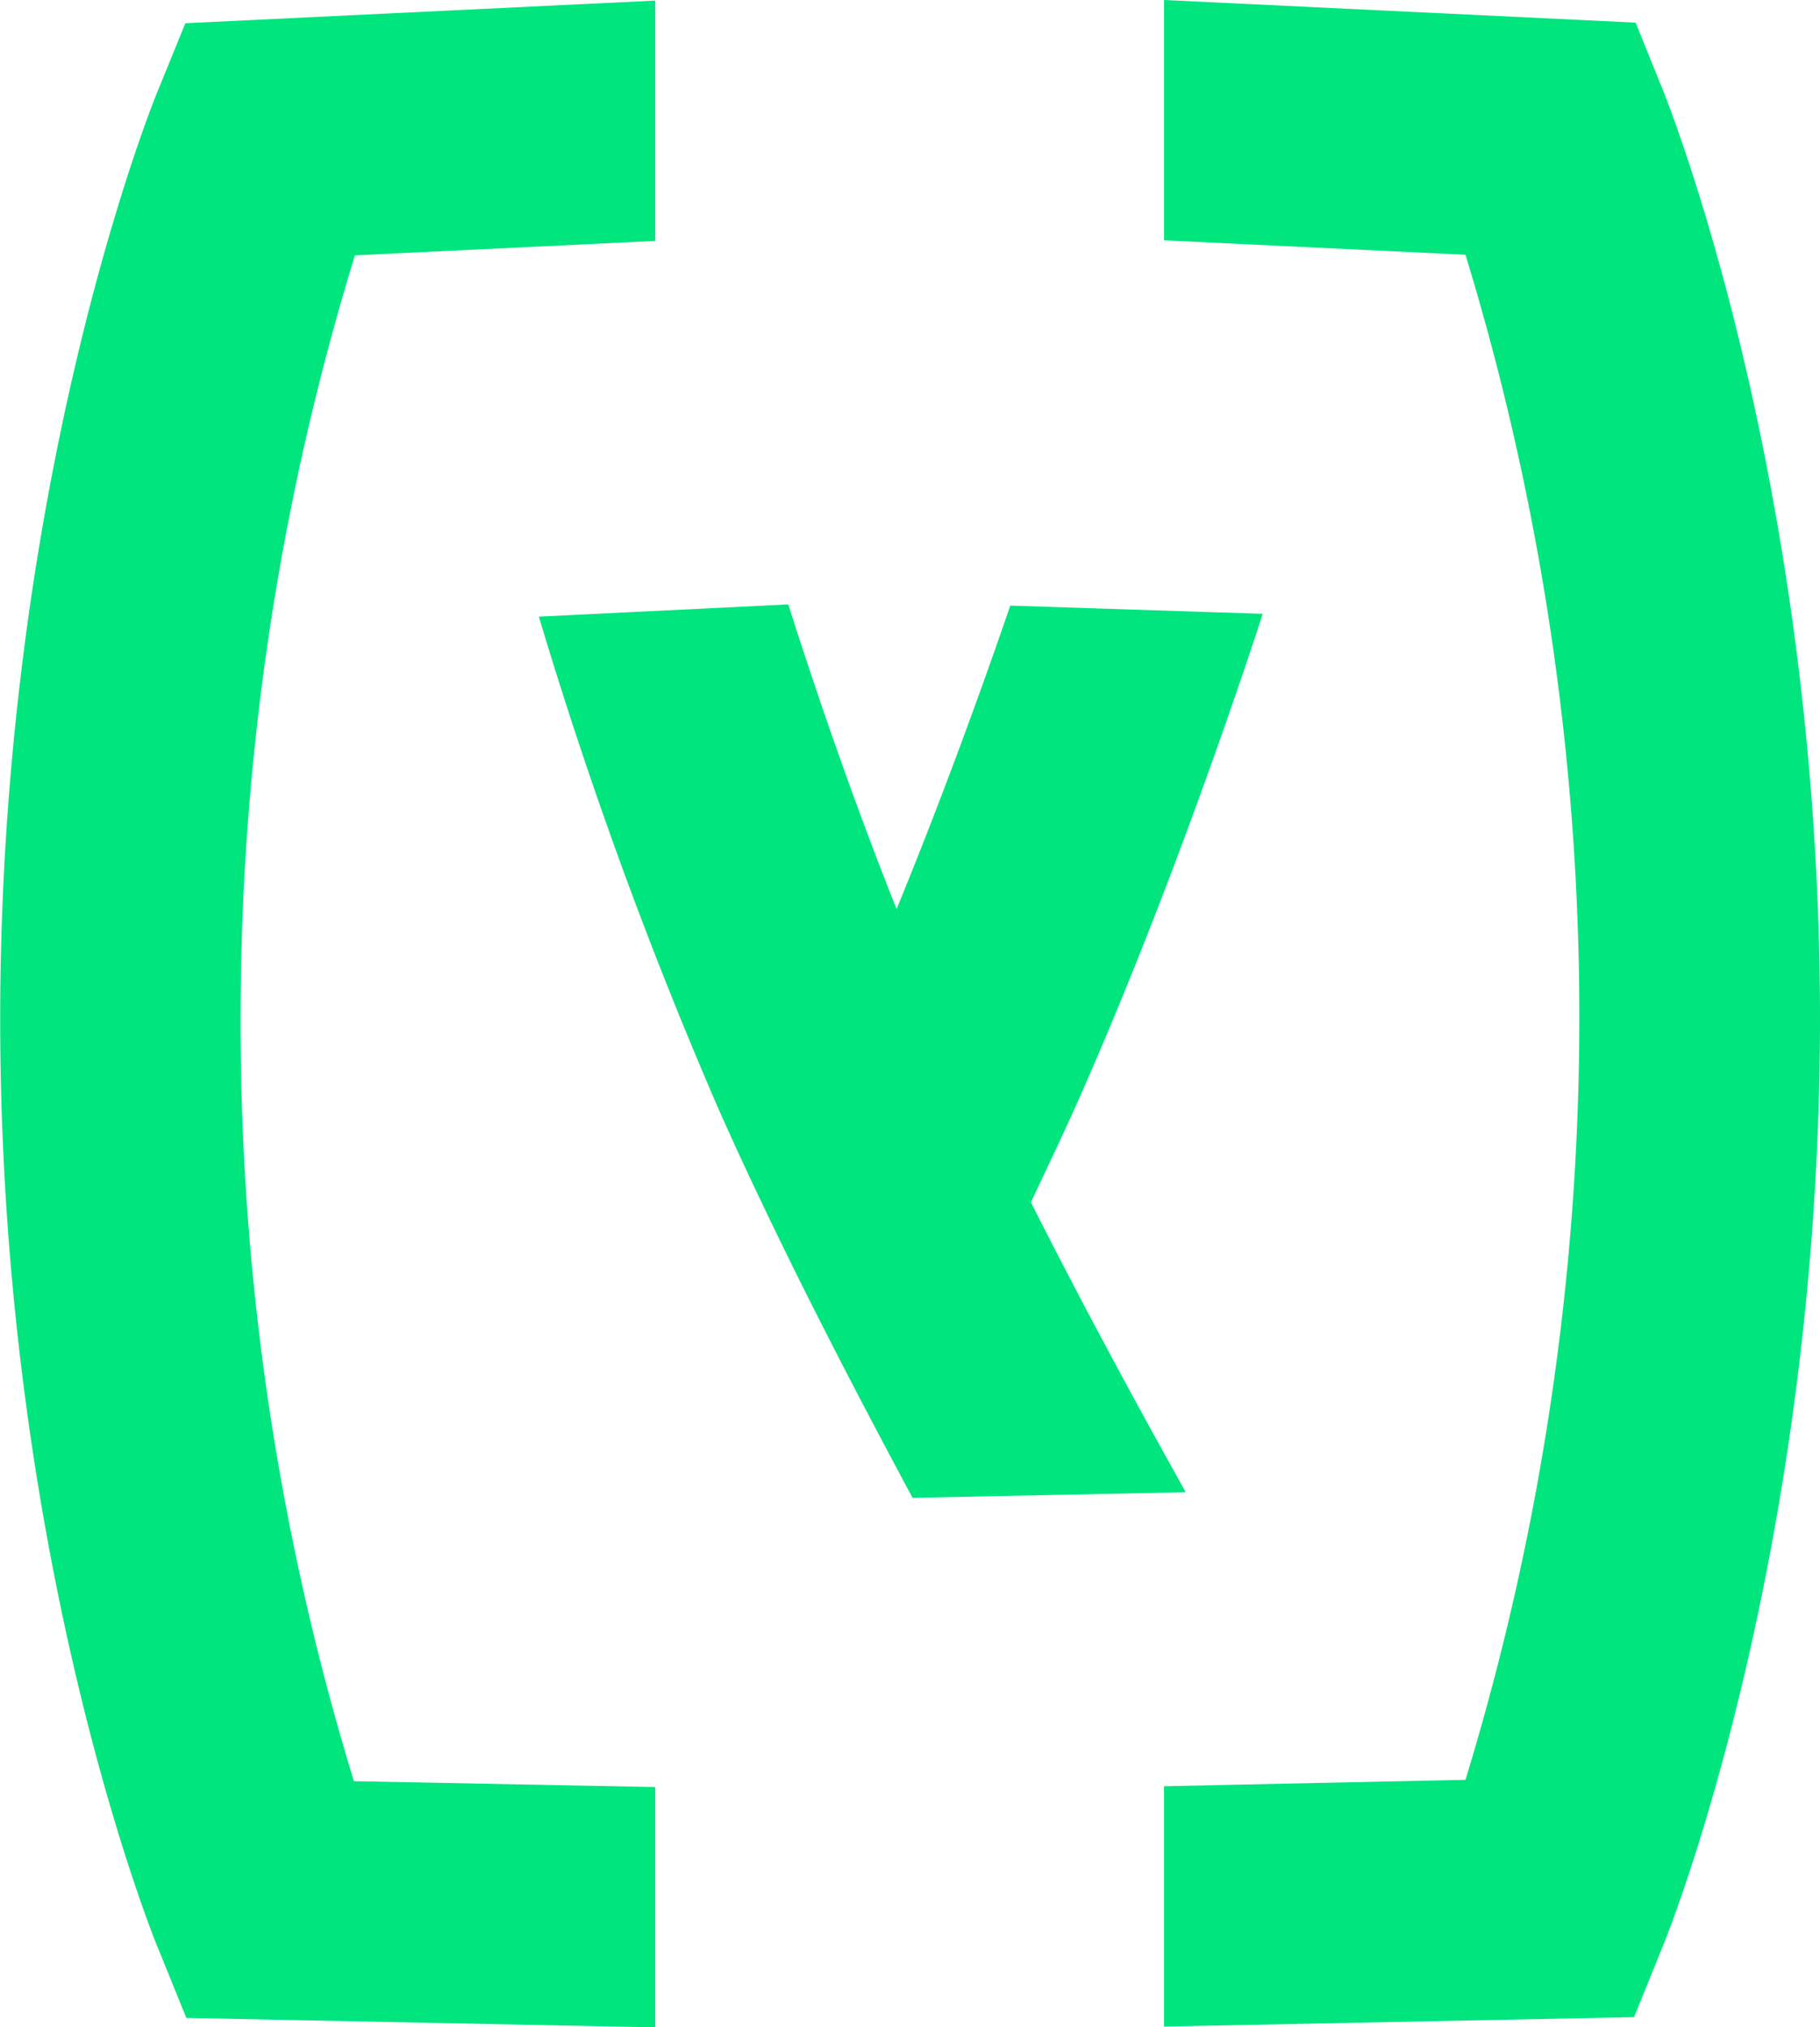 <svg id="Layer_1" data-name="Layer 1" xmlns="http://www.w3.org/2000/svg" viewBox="0 0 90.92 101.22"><defs><style>.cls-1{fill:#00e57e;}</style></defs><title>hybris</title><path class="cls-1" d="M249.87,371.19a129.43,129.43,0,0,1,5.71-38.13l15-.72v-12l-23.47,1.13L245.67,325c-0.32.79-7.81,19.56-7.81,46.2s7.49,45.41,7.81,46.2l1.49,3.67,23.42,0.47v-12l-15.05-.29A129,129,0,0,1,249.87,371.19Z" transform="translate(-237.85 -320.31)"/><path class="cls-1" d="M289.35,380.34c0.75-1.59,1.51-3.18,2.24-4.8,4.83-10.83,8.7-22.6,9.34-24.58l-12.61-.41c-1.23,3.58-3.27,9.29-5.68,15.15-2.37-5.93-4.3-11.71-5.41-15.21l-12.46.61a220.55,220.55,0,0,0,9,24.64c3.11,7,7,14.4,9.67,19.36l13.64-.28C297,394.63,293.25,388.07,289.35,380.34Z" transform="translate(-237.85 -320.31)"/><path class="cls-1" d="M321,325l-1.44-3.56L296,320.31v12l15.06,0.72a130.3,130.3,0,0,1,0,76.15L296,409.5v12l23.48-.47,1.49-3.67c0.32-.79,7.8-19.58,7.8-46.2S321.29,325.78,321,325Z" transform="translate(-237.85 -320.31)"/></svg>